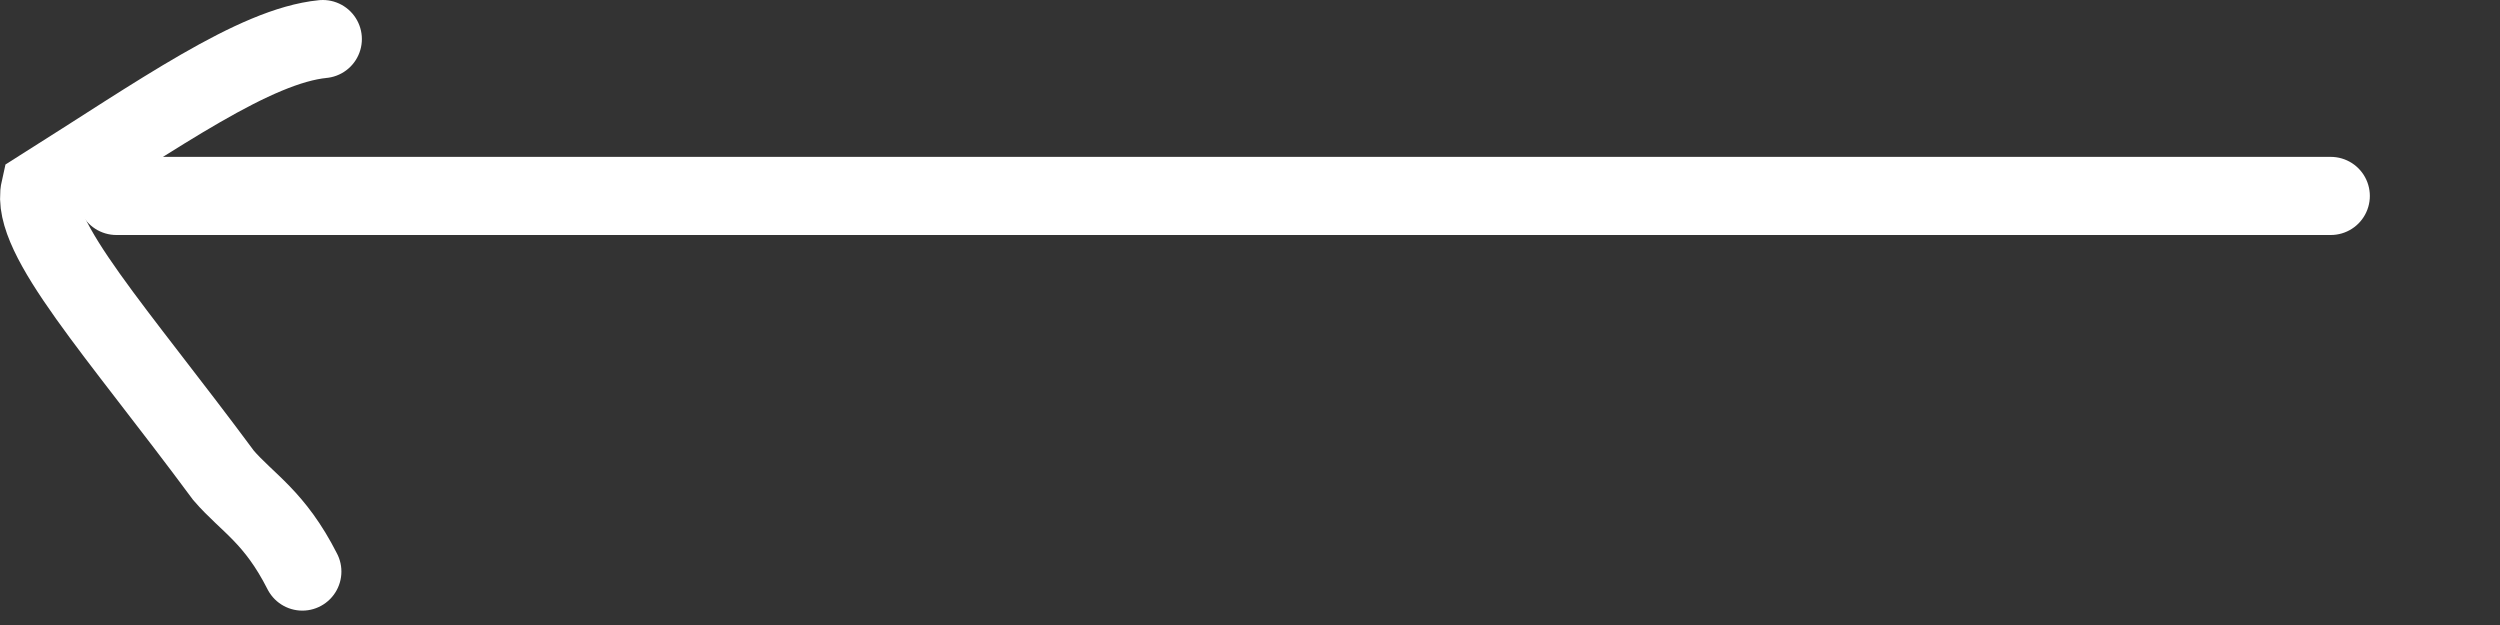 <?xml version="1.0" encoding="UTF-8"?> <svg xmlns="http://www.w3.org/2000/svg" width="16" height="4" viewBox="0 0 16 4" fill="none"><rect x="0" y="0" width="16" height="4" fill="#333333" stroke="none"/><path d="M0.745 1.254H14.917" stroke="white" stroke-width="0.5" stroke-linecap="round"></path><path d="M2.066 0.25C1.631 0.293 1.021 0.727 0.256 1.209C0.187 1.514 0.751 2.124 1.431 3.043C1.584 3.22 1.757 3.307 1.935 3.658" stroke="white" stroke-width="0.5" stroke-linecap="round"></path></svg> 